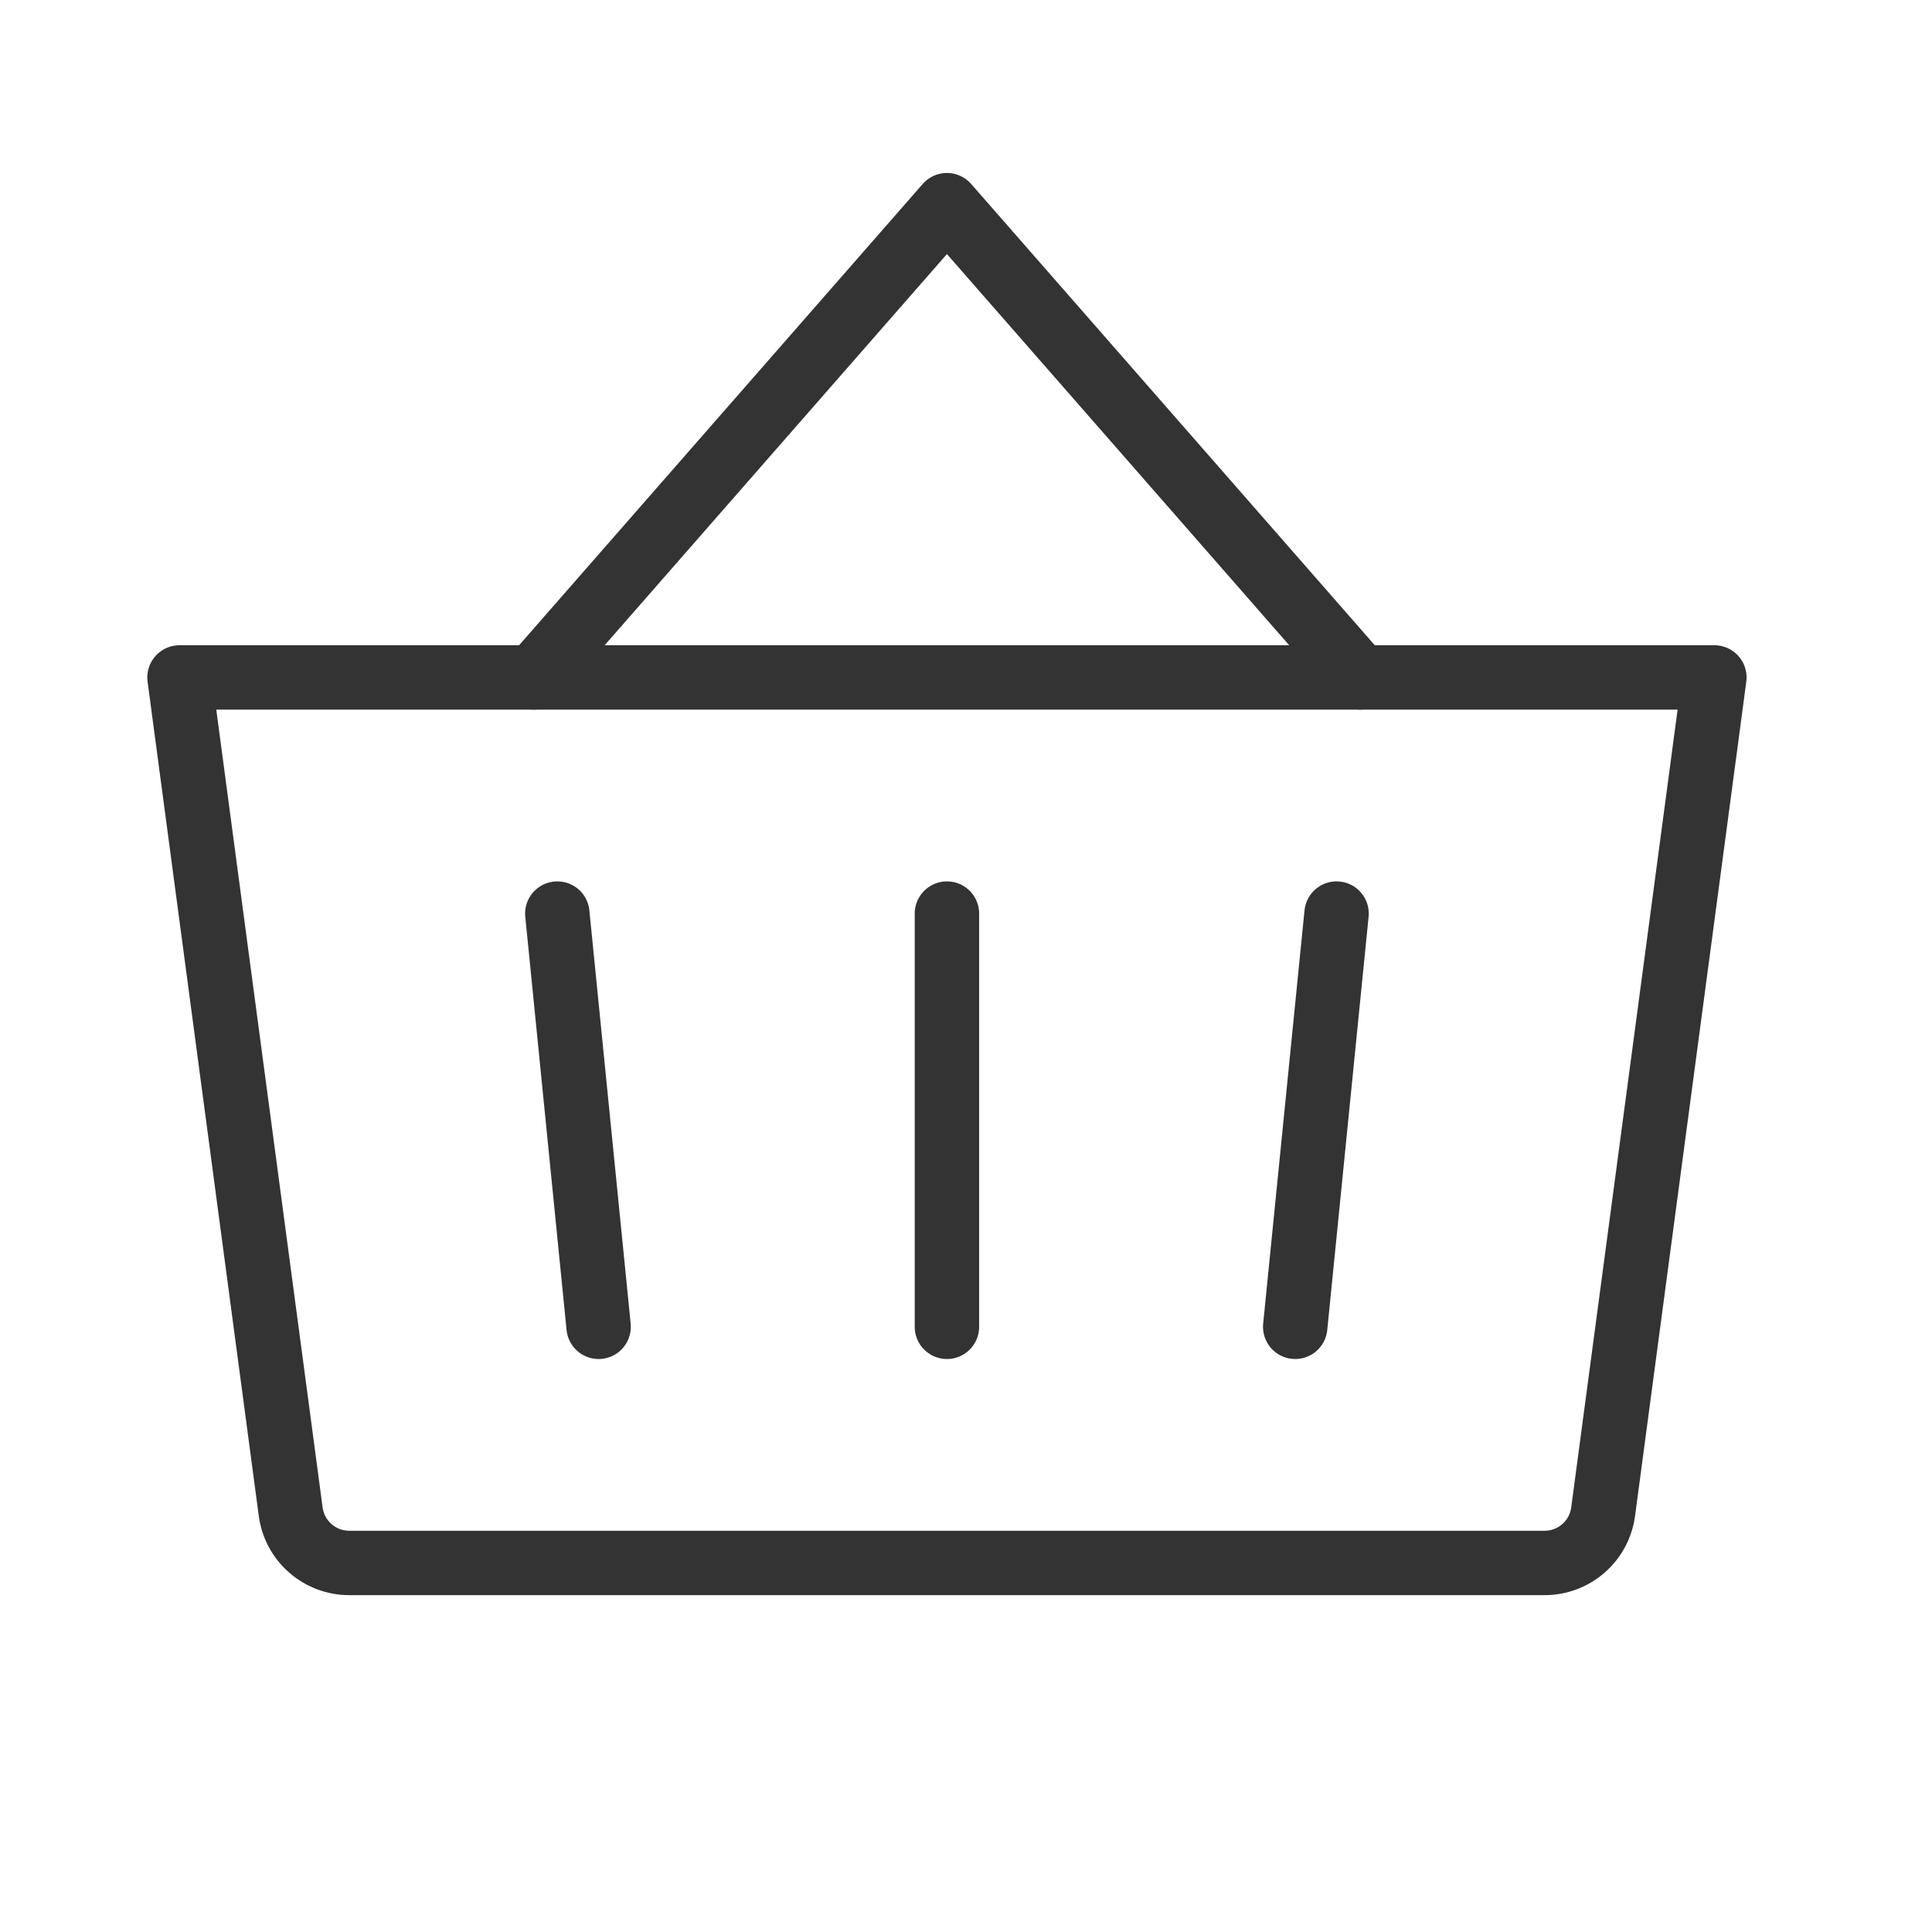 <svg width="45" height="45" viewBox="0 0 45 45" fill="none" xmlns="http://www.w3.org/2000/svg">
<g clip-path="url(#clip0_2224_332)">
<path d="M22.056 21.279V30.904" stroke="#333333" stroke-width="1.5" stroke-linecap="round" stroke-linejoin="round"/>
<path d="M31.681 15.779L22.056 4.779L12.431 15.779" stroke="#333333" stroke-width="1.5" stroke-linecap="round" stroke-linejoin="round"/>
<path d="M31.131 21.279L30.168 30.904" stroke="#333333" stroke-width="1.5" stroke-linecap="round" stroke-linejoin="round"/>
<path d="M12.981 21.279L13.943 30.904" stroke="#333333" stroke-width="1.5" stroke-linecap="round" stroke-linejoin="round"/>
<path d="M4.181 15.779H39.931L37.34 35.211C37.296 35.541 37.134 35.844 36.883 36.063C36.633 36.283 36.311 36.404 35.977 36.404H8.134C7.801 36.404 7.479 36.283 7.228 36.063C6.977 35.844 6.815 35.541 6.771 35.211L4.181 15.779Z" stroke="#333333" stroke-width="1.5" stroke-linecap="round" stroke-linejoin="round"/>
</g>
<defs>
<clipPath id="clip0_2224_332">
<rect width="44" height="44" fill="white" transform="translate(0.056 0.654)"/>
</clipPath>
</defs>
</svg>
